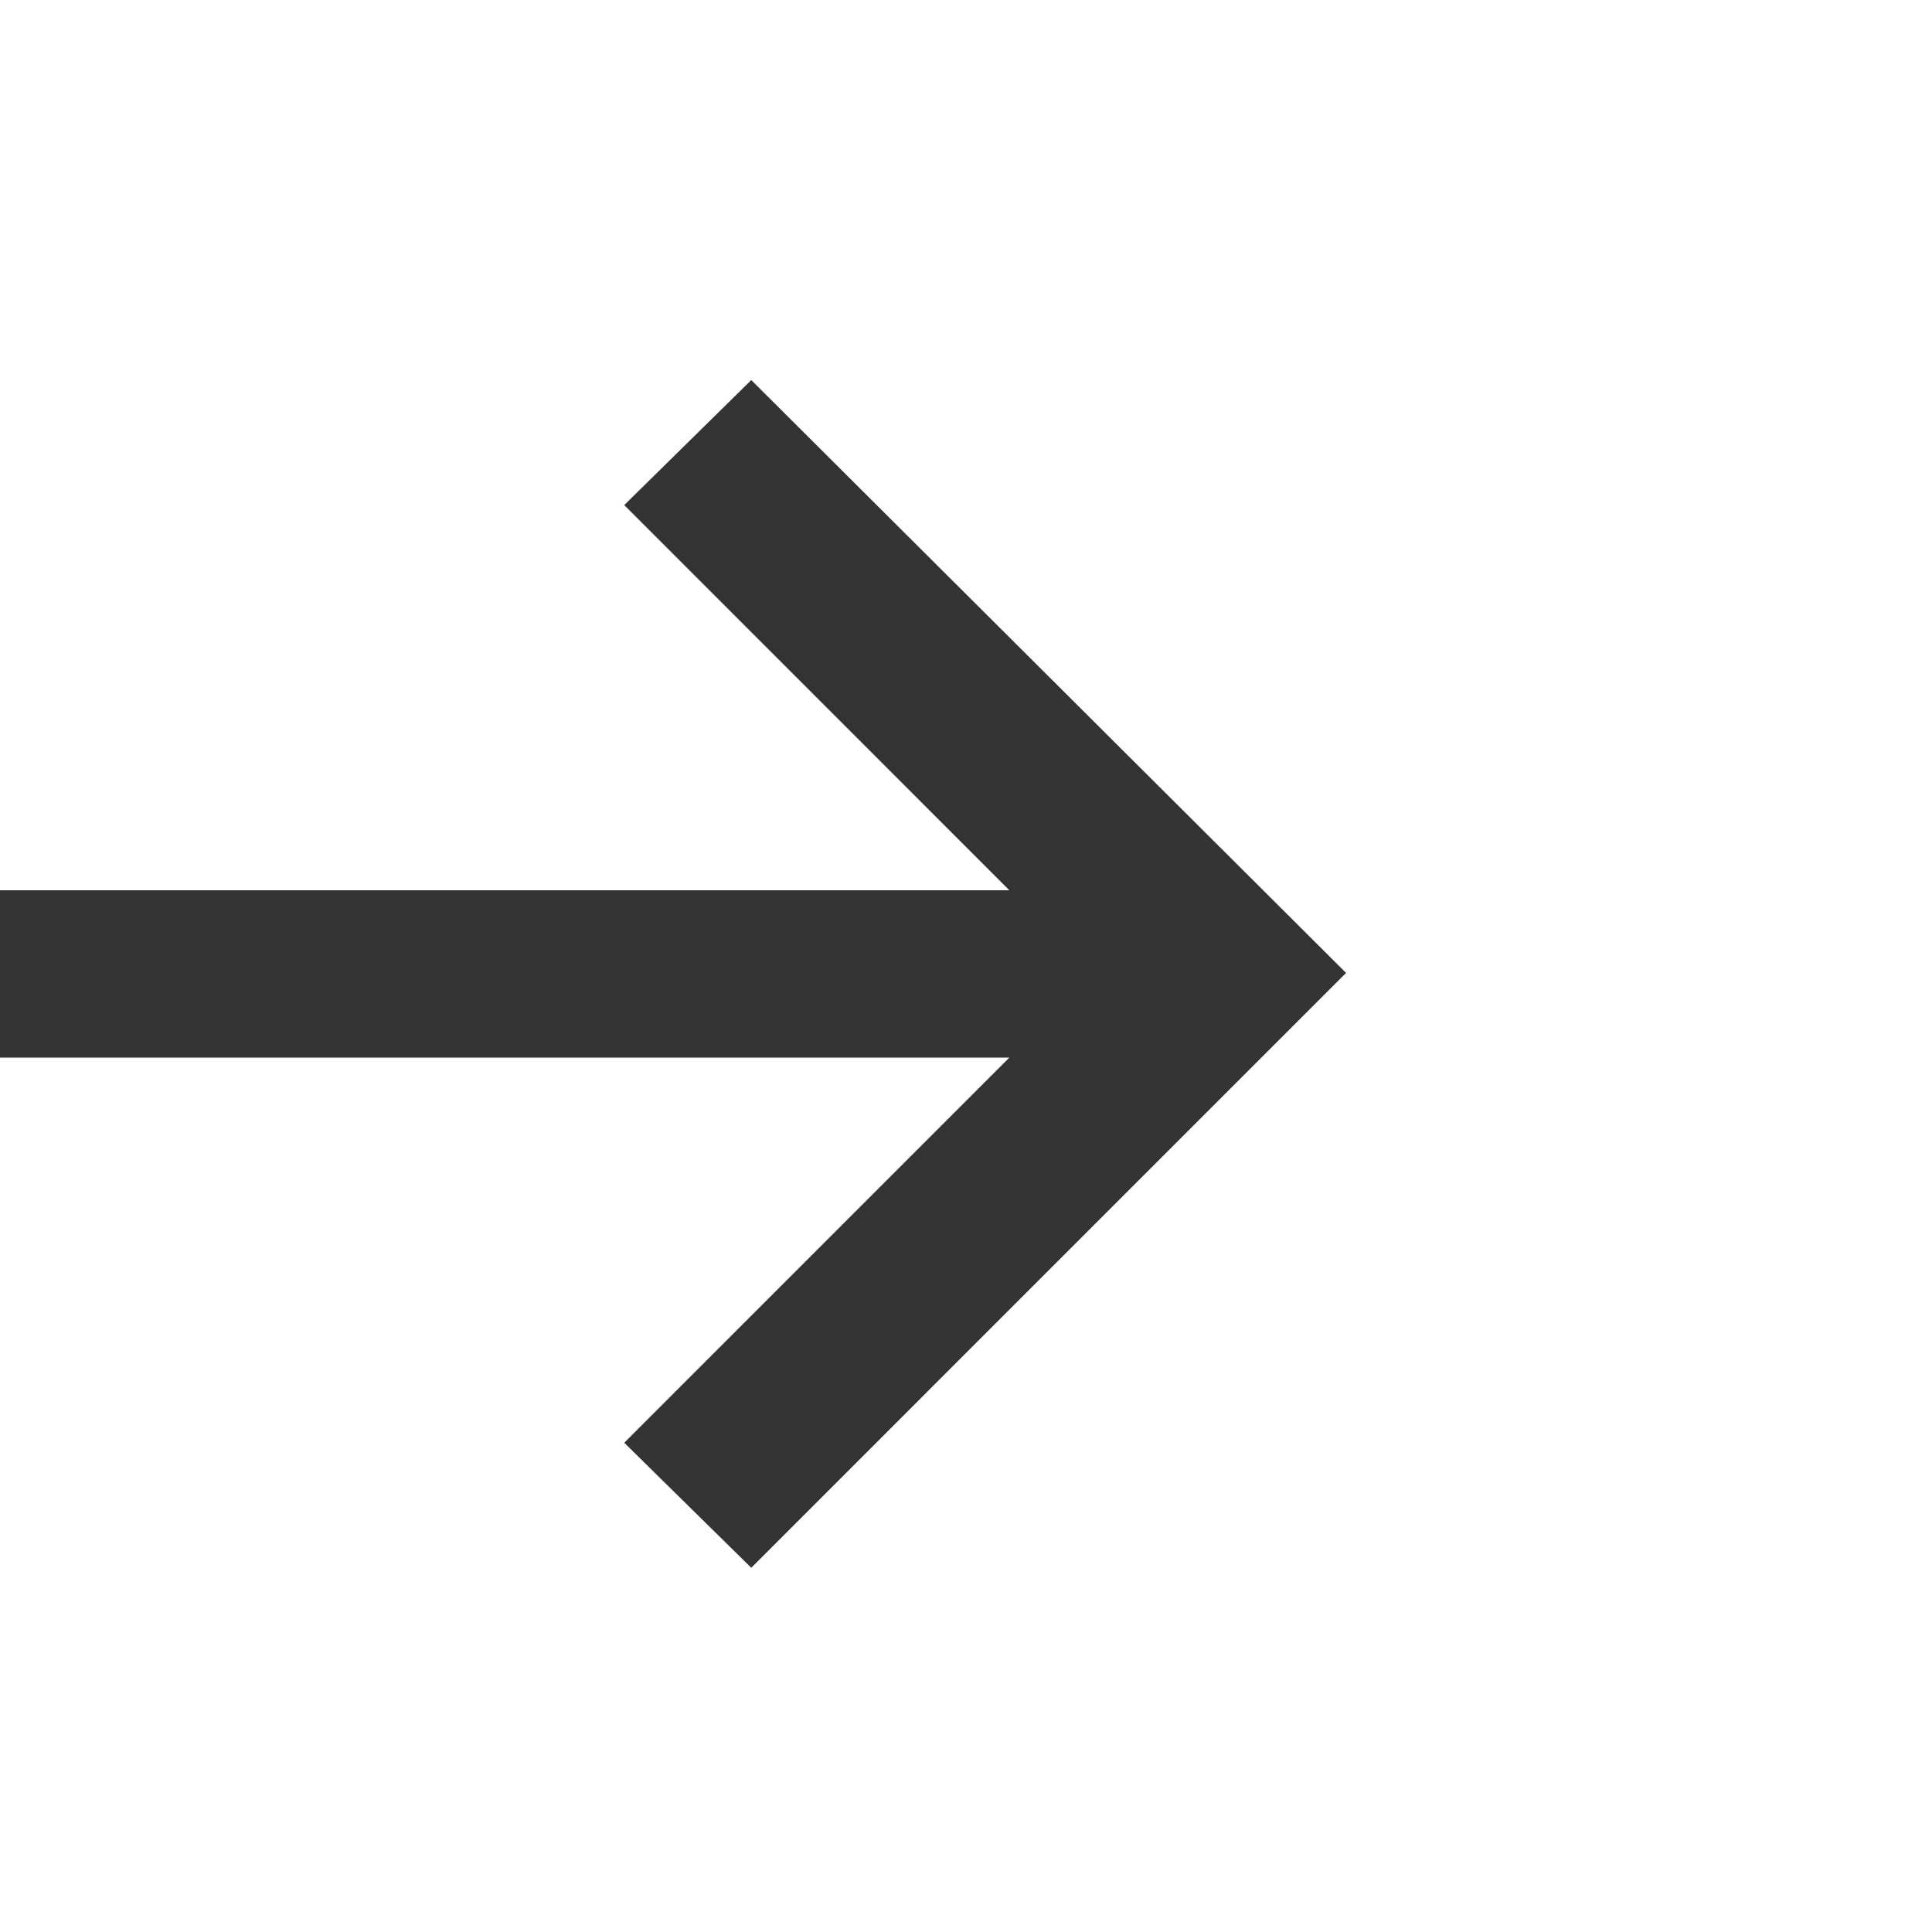 <svg width="122" height="122" viewBox="0 0 122 122" fill="none" xmlns="http://www.w3.org/2000/svg">
<rect x="0" y="0" width="122" height="122" fill="#333333" stroke="none"/>
<path fill-rule="evenodd" clip-rule="evenodd" d="M122 0H0V56.216H63.737L39.419 31.895L47.44 24L85 61.437L47.44 99L39.419 91.106L63.737 66.784H0V122H122V0Z" fill="white"/>
</svg>
